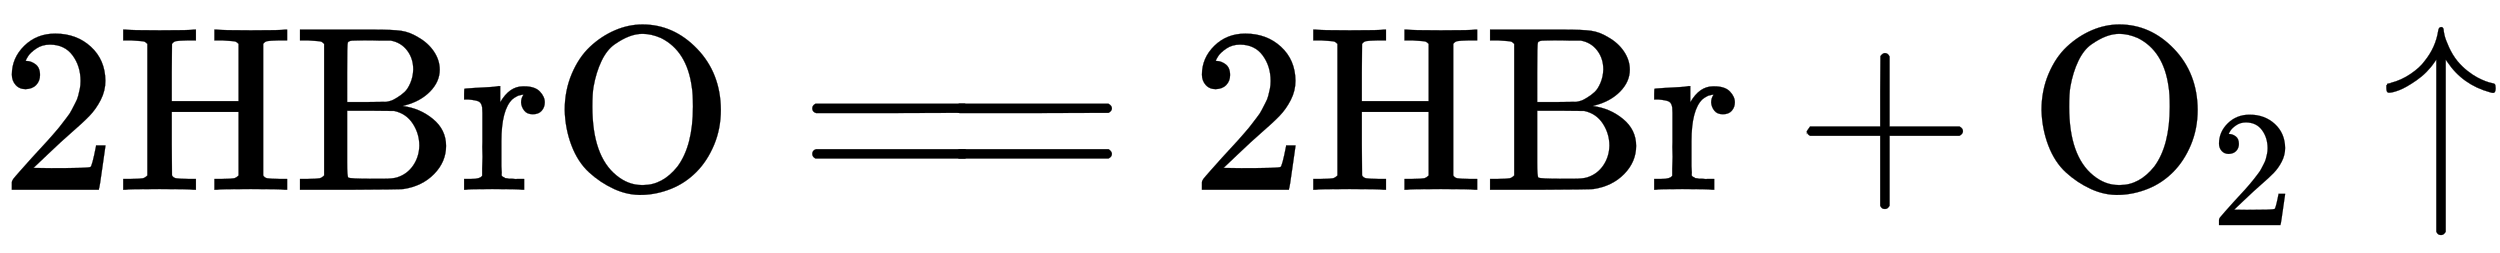 <svg xmlns="http://www.w3.org/2000/svg" xmlns:xlink="http://www.w3.org/1999/xlink" style="vertical-align:-.63ex" width="24.763ex" height="2.509ex" viewBox="0 -809.3 10662 1080.4"><defs><path id="a" stroke-width="1" d="M109 429q-27 0-43 18t-16 44q0 71 53 123t132 52q91 0 152-56t62-145q0-43-20-82t-48-68-80-74q-36-31-100-92l-59-56 76-1q157 0 167 5 7 2 24 89v3h40v-3q-1-3-13-91T421 3V0H50v31q0 7 6 15t30 35q29 32 50 56 9 10 34 37t34 37 29 33 28 34 23 30 21 32 15 29 13 32 7 30 3 33q0 63-34 109t-97 46q-33 0-58-17t-35-33-10-19q0-1 5-1 18 0 37-14t19-46q0-25-16-42t-45-18z"/><path id="b" stroke-width="1" d="M128 622q-7 7-11 9t-16 3-43 3H25v46h11q21-3 144-3 135 0 144 3h11v-46h-33q-40-1-51-3t-18-12l-1-122V378h285v244q-7 7-11 9t-16 3-43 3h-33v46h11q21-3 144-3 135 0 144 3h11v-46h-33q-40-1-51-3t-18-12V61q6-10 17-12t52-3h33V0h-11q-21 3-144 3-135 0-144-3h-11v46h33q42 1 51 3t19 12v271H232V197l1-136q6-10 17-12t52-3h33V0h-11q-21 3-144 3Q45 3 36 0H25v46h33q42 1 51 3t19 12v561z"/><path id="c" stroke-width="1" d="M131 622q-7 7-11 9t-16 3-43 3H28v46h318q77 0 113-5t72-27q43-24 68-61t25-78q0-51-41-93t-107-59l-10-3q73-9 129-55t56-115q0-68-51-120T469 3q-13-2-227-3H28v46h33q42 1 51 3t19 12v561zm380-109q0 47-26 81t-69 42h-45q-20 0-38 1-67 0-82-1t-19-8q-3-4-3-129V374h83l84 1 10 2q4 1 11 3t25 13 32 24 25 39 12 57zm26-325q0 51-28 94t-79 54l-101 1H229V116q0-59 5-64 6-5 100-5h49q42 0 60 6 43 14 68 51t26 84z"/><path id="d" stroke-width="1" d="M36 46h14q39 0 47 14v31q0 14 1 31t0 39 0 42v125l-1 23q-3 19-14 25t-45 9H20v23q0 23 2 23l10 1q10 1 28 2t36 2q16 1 35 2t29 3 11 1h3v-69q39 68 97 68h6q45 0 66-22t21-46q0-21-13-36t-38-15q-25 0-37 16t-13 34q0 9 2 16t5 12 3 5q-2 2-23-4-16-8-24-15-47-45-47-179v-53-27-26q0-12 1-20t0-15v-5q1-2 3-4t5-3 5-3 7-2 7-1 9-1 9 0 10-1 10 0h31V0h-9q-18 3-127 3Q37 3 28 0h-8v46h16z"/><path id="e" stroke-width="1" d="M56 340q0 83 30 154t78 116 106 70 118 25q133 0 233-104t101-260q0-81-29-150T617 75 510 4 388-22 267 3 160 74 85 189 56 340zm411 307q-41 18-79 18-28 0-57-11t-62-34-56-71-34-110q-5-28-5-85 0-210 103-293 50-41 108-41h6q83 0 146 79 66 89 66 255 0 57-5 85-21 153-131 208z"/><path id="f" stroke-width="1" d="M56 347q0 13 14 20h637q15-8 15-20 0-11-14-19l-318-1H72q-16 5-16 20zm0-194q0 15 16 20h636q14-10 14-20 0-13-15-20H70q-14 7-14 20z"/><path id="g" stroke-width="1" d="M56 237v13l14 20h299v150l1 150q10 13 19 13 13 0 20-15V270h298q15-8 15-20t-15-20H409V-68q-8-14-18-14h-4q-12 0-18 14v298H70q-14 7-14 20z"/><path id="h" stroke-width="1" d="M27 414q-10 0-10 19v11q0 3 2 3t1 3 2 2 4 1 4 1 6 2q44 11 84 38t60 55q47 58 58 129 2 16 13 16 8 0 10-10 0-7 4-25t19-51 36-59q20-24 43-42t42-28 35-16 27-8 12-4q4-4 4-18 0-20-11-20-5 0-14 3-116 32-181 129l-7 10v-734q-8-14-18-14h-4q-12 0-18 14v734l-7-10q-31-46-77-78t-76-43-43-10z"/></defs><g fill="currentColor" stroke="currentColor" stroke-width="0" transform="scale(1 -1)"><use xlink:href="#a"/><use x="500" xlink:href="#b"/><use x="1251" xlink:href="#c"/><use x="1959" xlink:href="#d"/><use x="2352" xlink:href="#e"/><use x="3408" xlink:href="#f"/><use x="4020" xlink:href="#f"/><use x="5076" xlink:href="#a"/><use x="5576" xlink:href="#b"/><use x="6327" xlink:href="#c"/><use x="7035" xlink:href="#d"/><use x="7650" xlink:href="#g"/><g transform="translate(8651)"><use xlink:href="#e"/><use x="1100" y="-213" transform="scale(.707)" xlink:href="#a"/></g><use x="10161" xlink:href="#h"/></g></svg>